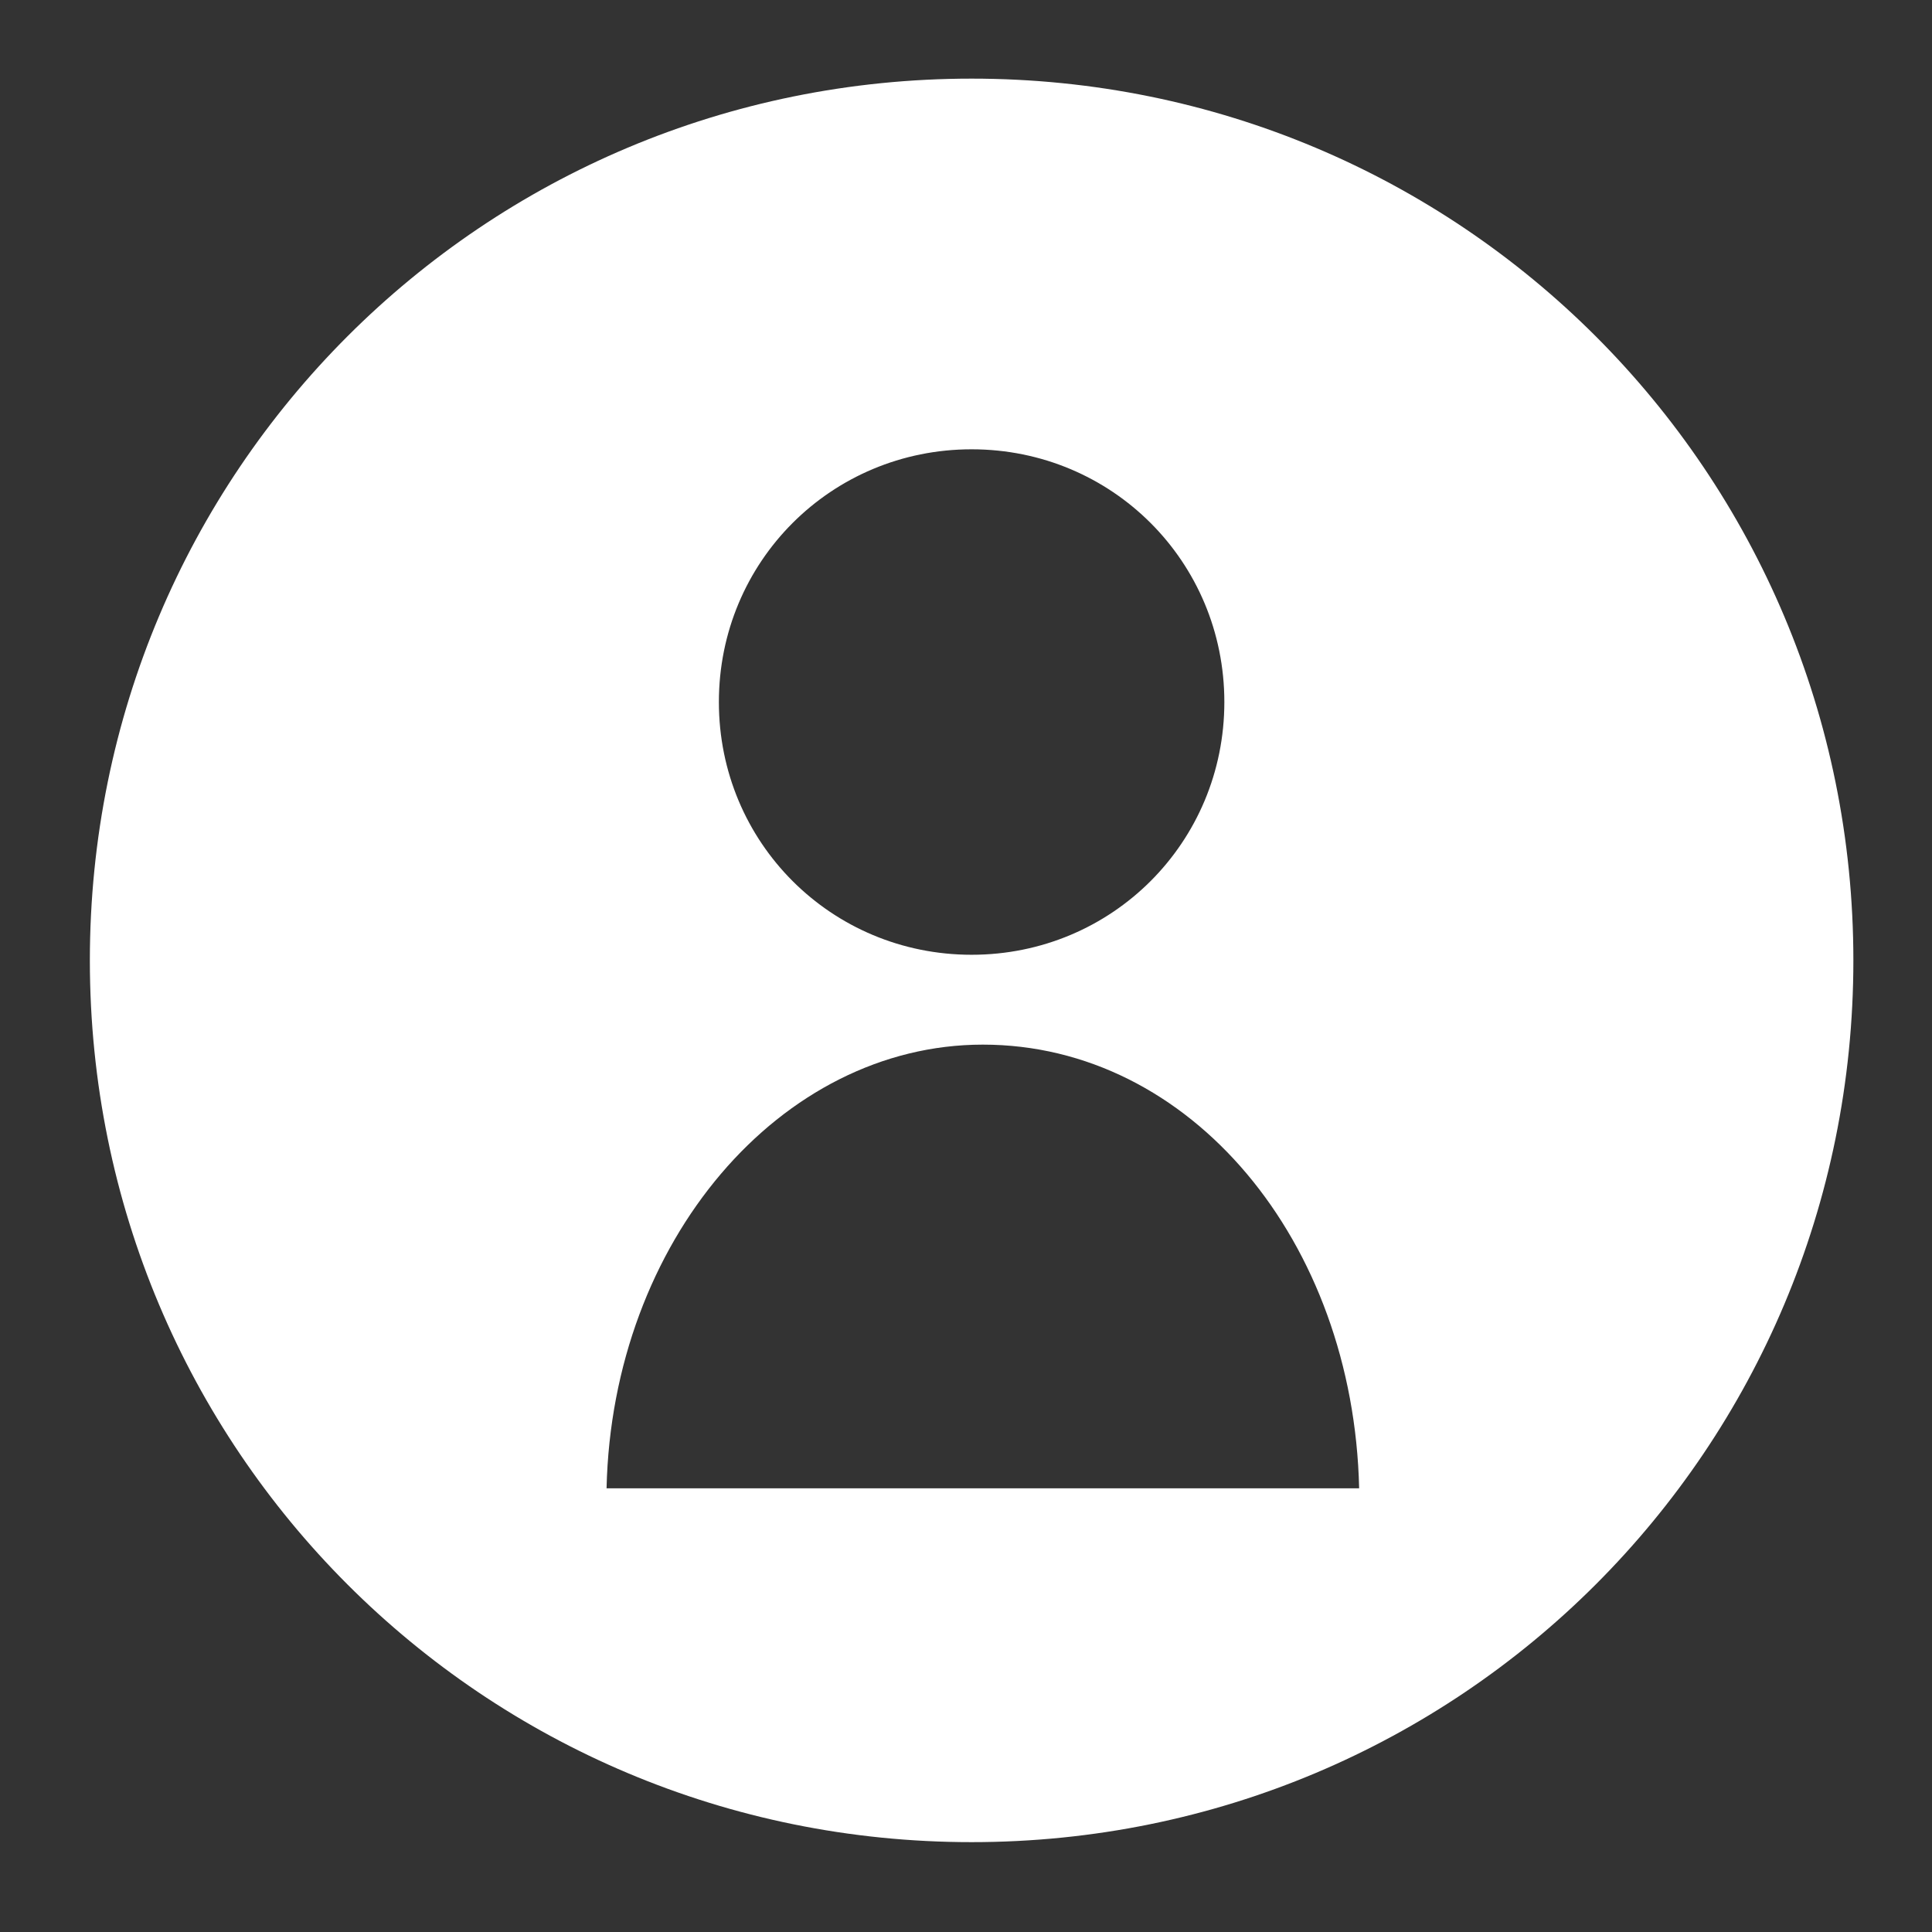 <?xml version="1.0" encoding="utf-8"?>
<!-- Generator: Adobe Illustrator 19.0.0, SVG Export Plug-In . SVG Version: 6.00 Build 0)  -->
<svg version="1.1" id="Calque_1" xmlns="http://www.w3.org/2000/svg" xmlns:xlink="http://www.w3.org/1999/xlink" x="0px" y="0px"
	 viewBox="-288 379.6 34.4 34.4" style="enable-background:new -288 379.6 34.4 34.4;" xml:space="preserve">
<rect x="-288" y="379.6" width="34.4" height="34.4" fill="#333333" stroke="none"/>
<style type="text/css">
	.st0{fill:#FFFFFF;}
</style>
<path class="st0" d="M-270.7,381c-8.7,0-15.7,7-15.7,15.7c0,8.7,7,15.7,15.7,15.7c8.7,0,15.7-7,15.7-15.7
	C-255,388-262,381-270.7,381z M-270.7,387.6c2.5,0,4.5,2,4.5,4.5c0,2.5-2,4.5-4.5,4.5s-4.5-2-4.5-4.5
	C-275.2,389.6-273.2,387.6-270.7,387.6z M-277.2,406.1c0.1-4.4,3.1-7.9,6.7-7.9c3.7,0,6.6,3.5,6.7,7.9H-277.2z"/>
</svg>
